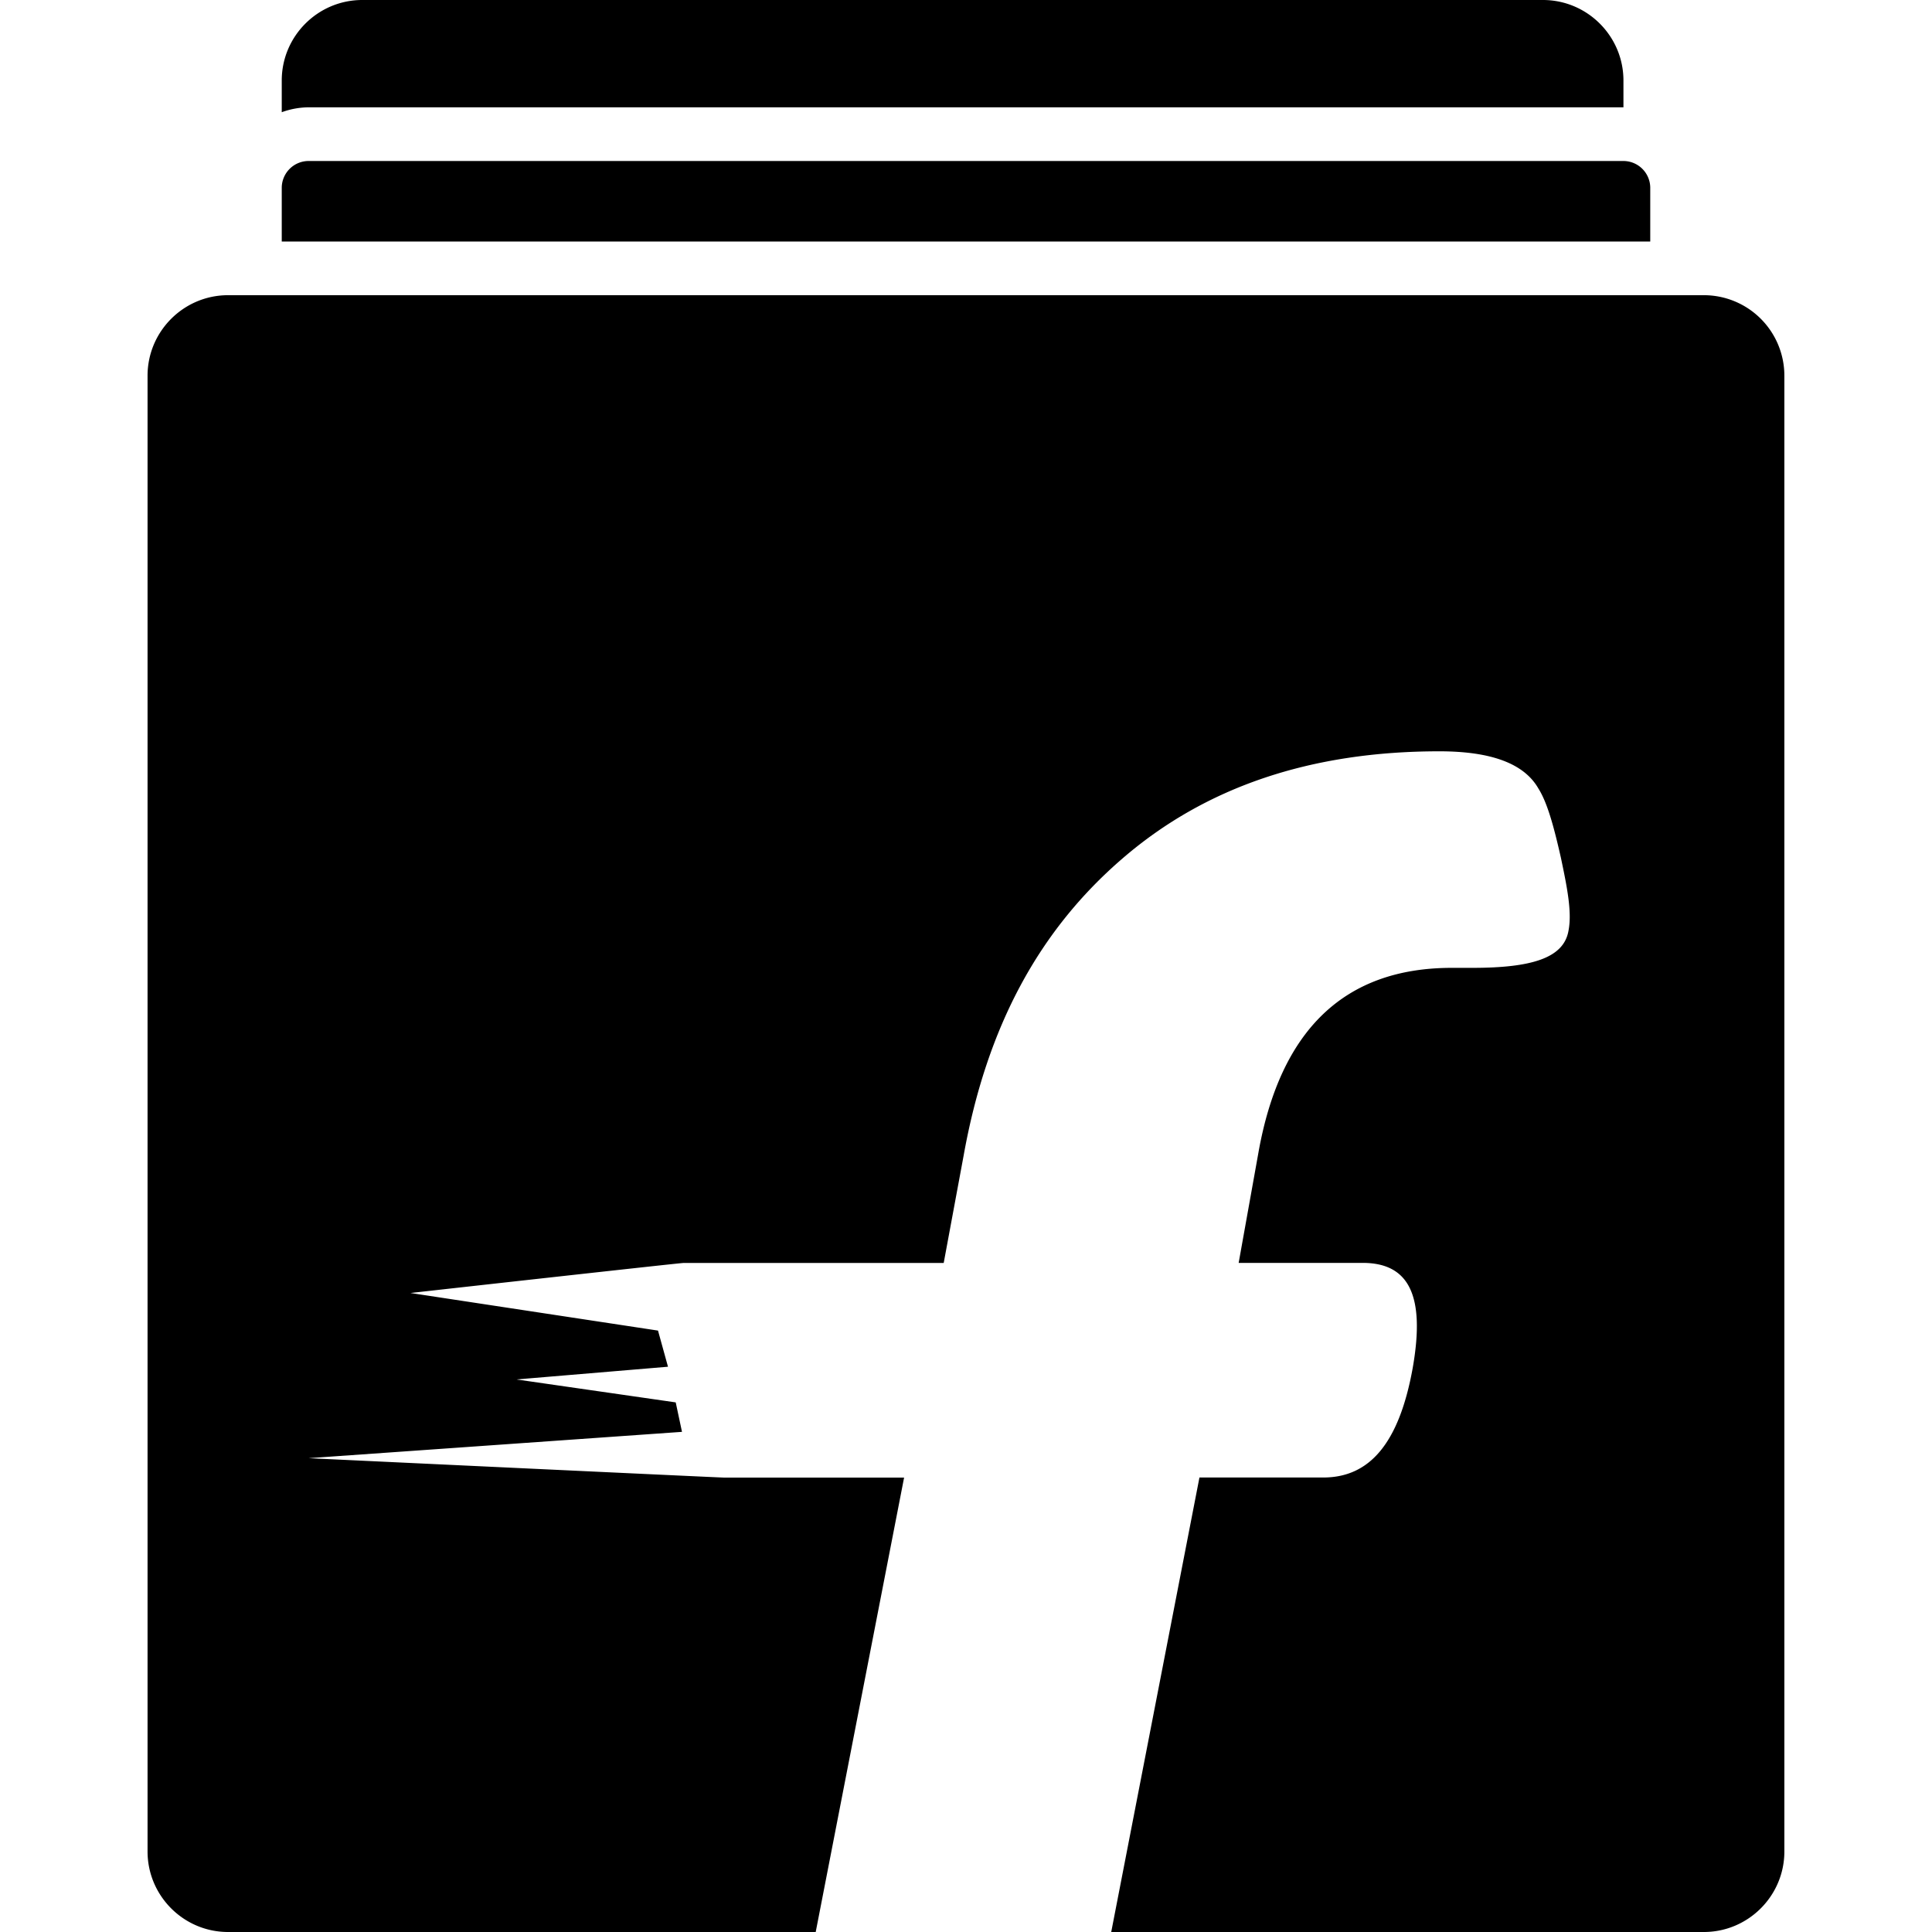 <svg xmlns="http://www.w3.org/2000/svg" viewBox="0 0 24 24"><path d="M3.833 1.333a.993.993 0 0 0-.333.061V1c0-.551.449-1 1-1h14.667c.551 0 1 .449 1 1v.333H3.833zm17.334 2.334H2.833c-.551 0-1 .449-1 1V23c0 .551.449 1 1 1h7.3l1.098-5.645h-2.24c-.051 0-5.158-.241-5.158-.241l4.639-.327-.078-.366-1.978-.285 1.882-.158-.124-.449-3.075-.467s3.341-.373 3.392-.373h3.232l.247-1.331c.289-1.616.945-2.807 1.973-3.693 1.033-.892 2.344-1.332 3.937-1.332.643 0 1.053.151 1.231.463.118.186.201.516.279.859.074.352.14.671.095.903-.057.345-.461.465-1.197.465h-.253c-1.327 0-2.134.763-2.405 2.31l-.243 1.355h1.54c.574 0 .781.402.622 1.306-.17.941-.539 1.36-1.111 1.36H14.9L13.804 24h7.362c.551 0 1-.449 1-1V4.667a1 1 0 0 0-.999-1zM20.5 2.333A.334.334 0 0 0 20.167 2H3.833a.334.334 0 0 0-.333.333V3h17v-.667z"/></svg>